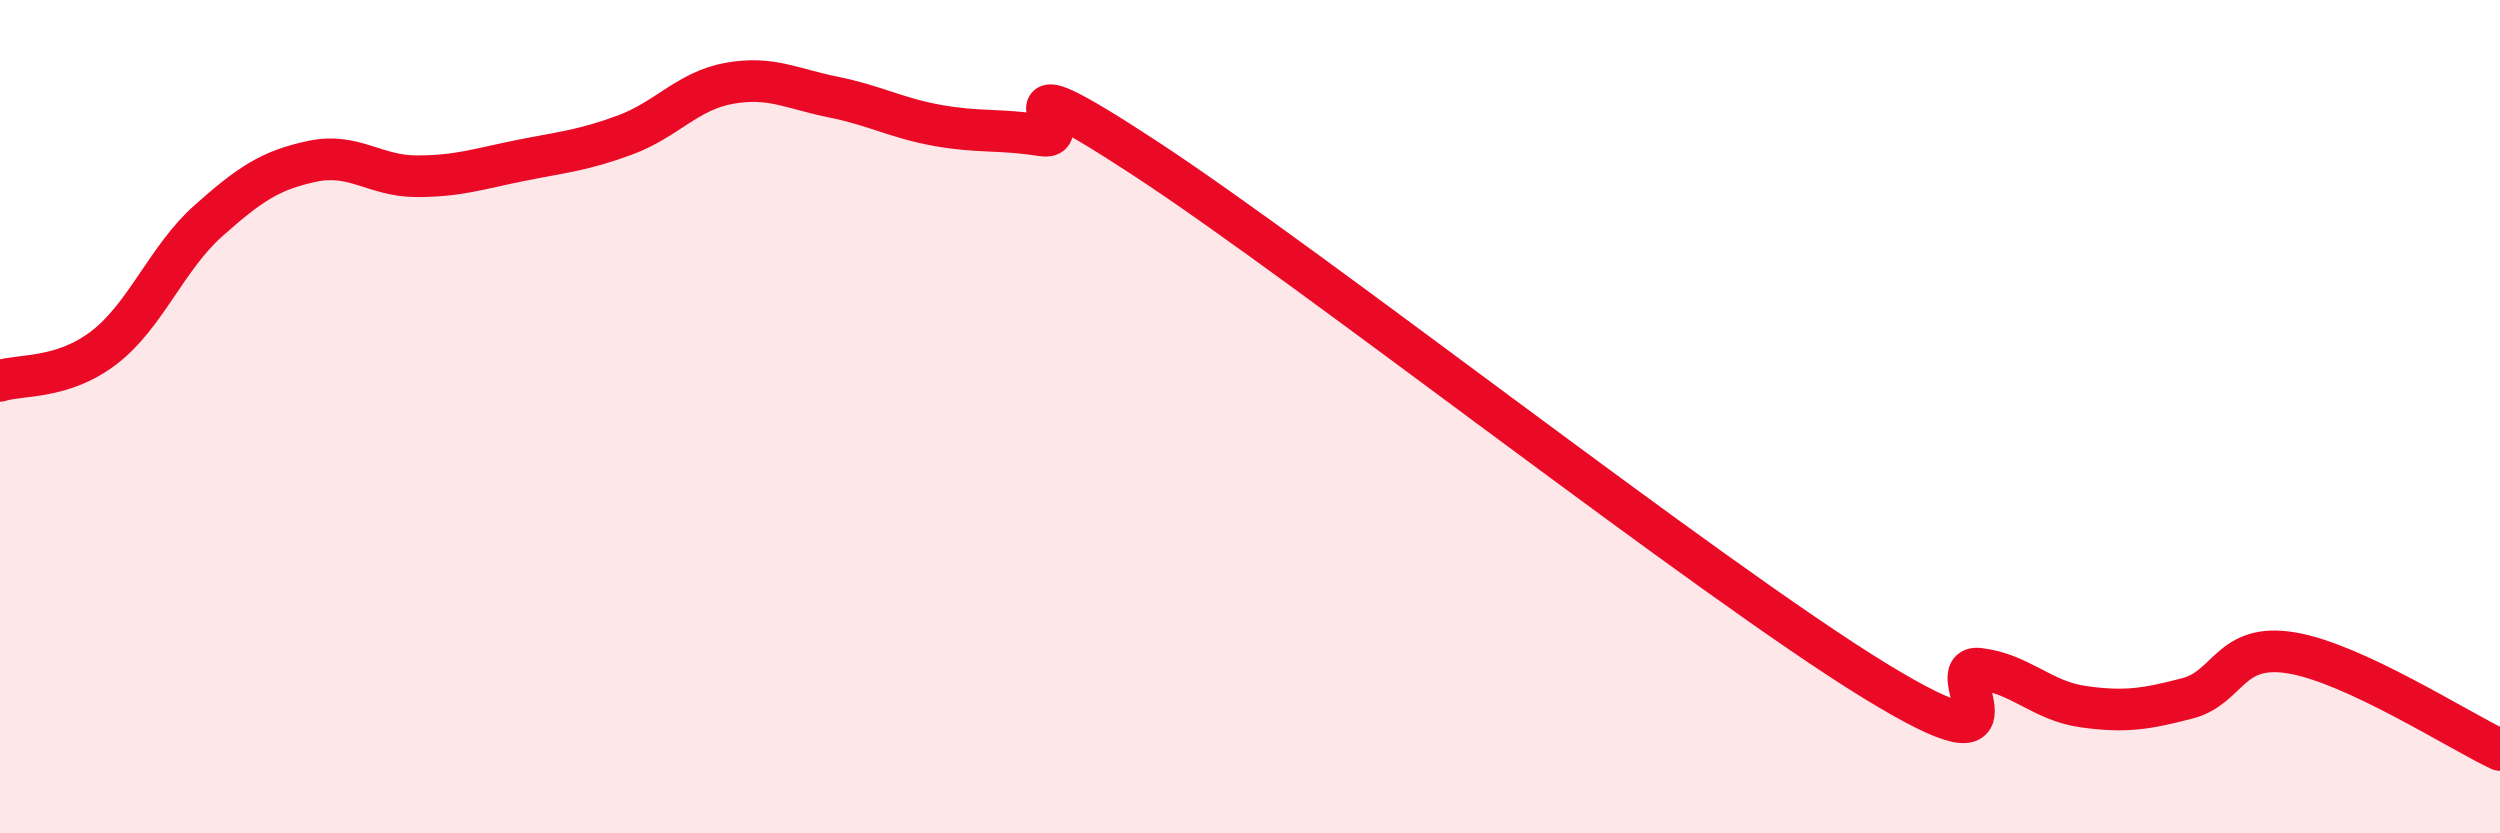 
    <svg width="60" height="20" viewBox="0 0 60 20" xmlns="http://www.w3.org/2000/svg">
      <path
        d="M 0,9.14 C 0.5,8.98 1.5,9.11 2.5,8.34 C 3.5,7.57 4,6.19 5,5.3 C 6,4.41 6.5,4.08 7.5,3.87 C 8.5,3.66 9,4.23 10,4.23 C 11,4.23 11.5,4.05 12.5,3.85 C 13.5,3.65 14,3.61 15,3.24 C 16,2.87 16.5,2.18 17.5,2 C 18.5,1.82 19,2.13 20,2.33 C 21,2.53 21.5,2.83 22.5,3.01 C 23.5,3.19 24,3.09 25,3.25 C 26,3.41 23.5,1.19 27.5,3.81 C 31.5,6.43 41,13.89 45,16.34 C 49,18.79 46.5,15.93 47.5,16.05 C 48.5,16.17 49,16.82 50,16.96 C 51,17.1 51.5,17.02 52.5,16.76 C 53.5,16.5 53.5,15.42 55,15.67 C 56.5,15.92 59,17.53 60,18L60 20L0 20Z"
        fill="#EB0A25"
        opacity="0.1"
        stroke-linecap="round"
        stroke-linejoin="round"
      />
      <path
        d="M 0,9.14 C 0.5,8.98 1.5,9.11 2.5,8.34 C 3.5,7.57 4,6.19 5,5.3 C 6,4.41 6.5,4.08 7.5,3.87 C 8.5,3.66 9,4.23 10,4.23 C 11,4.23 11.5,4.05 12.5,3.85 C 13.5,3.65 14,3.61 15,3.24 C 16,2.87 16.5,2.18 17.5,2 C 18.5,1.82 19,2.13 20,2.33 C 21,2.53 21.5,2.83 22.5,3.01 C 23.5,3.19 24,3.09 25,3.25 C 26,3.41 23.5,1.19 27.5,3.81 C 31.5,6.43 41,13.89 45,16.34 C 49,18.79 46.5,15.93 47.5,16.05 C 48.5,16.17 49,16.82 50,16.96 C 51,17.1 51.5,17.02 52.5,16.76 C 53.5,16.5 53.5,15.42 55,15.67 C 56.5,15.92 59,17.53 60,18"
        stroke="#EB0A25"
        stroke-width="1"
        fill="none"
        stroke-linecap="round"
        stroke-linejoin="round"
      />
    </svg>
  